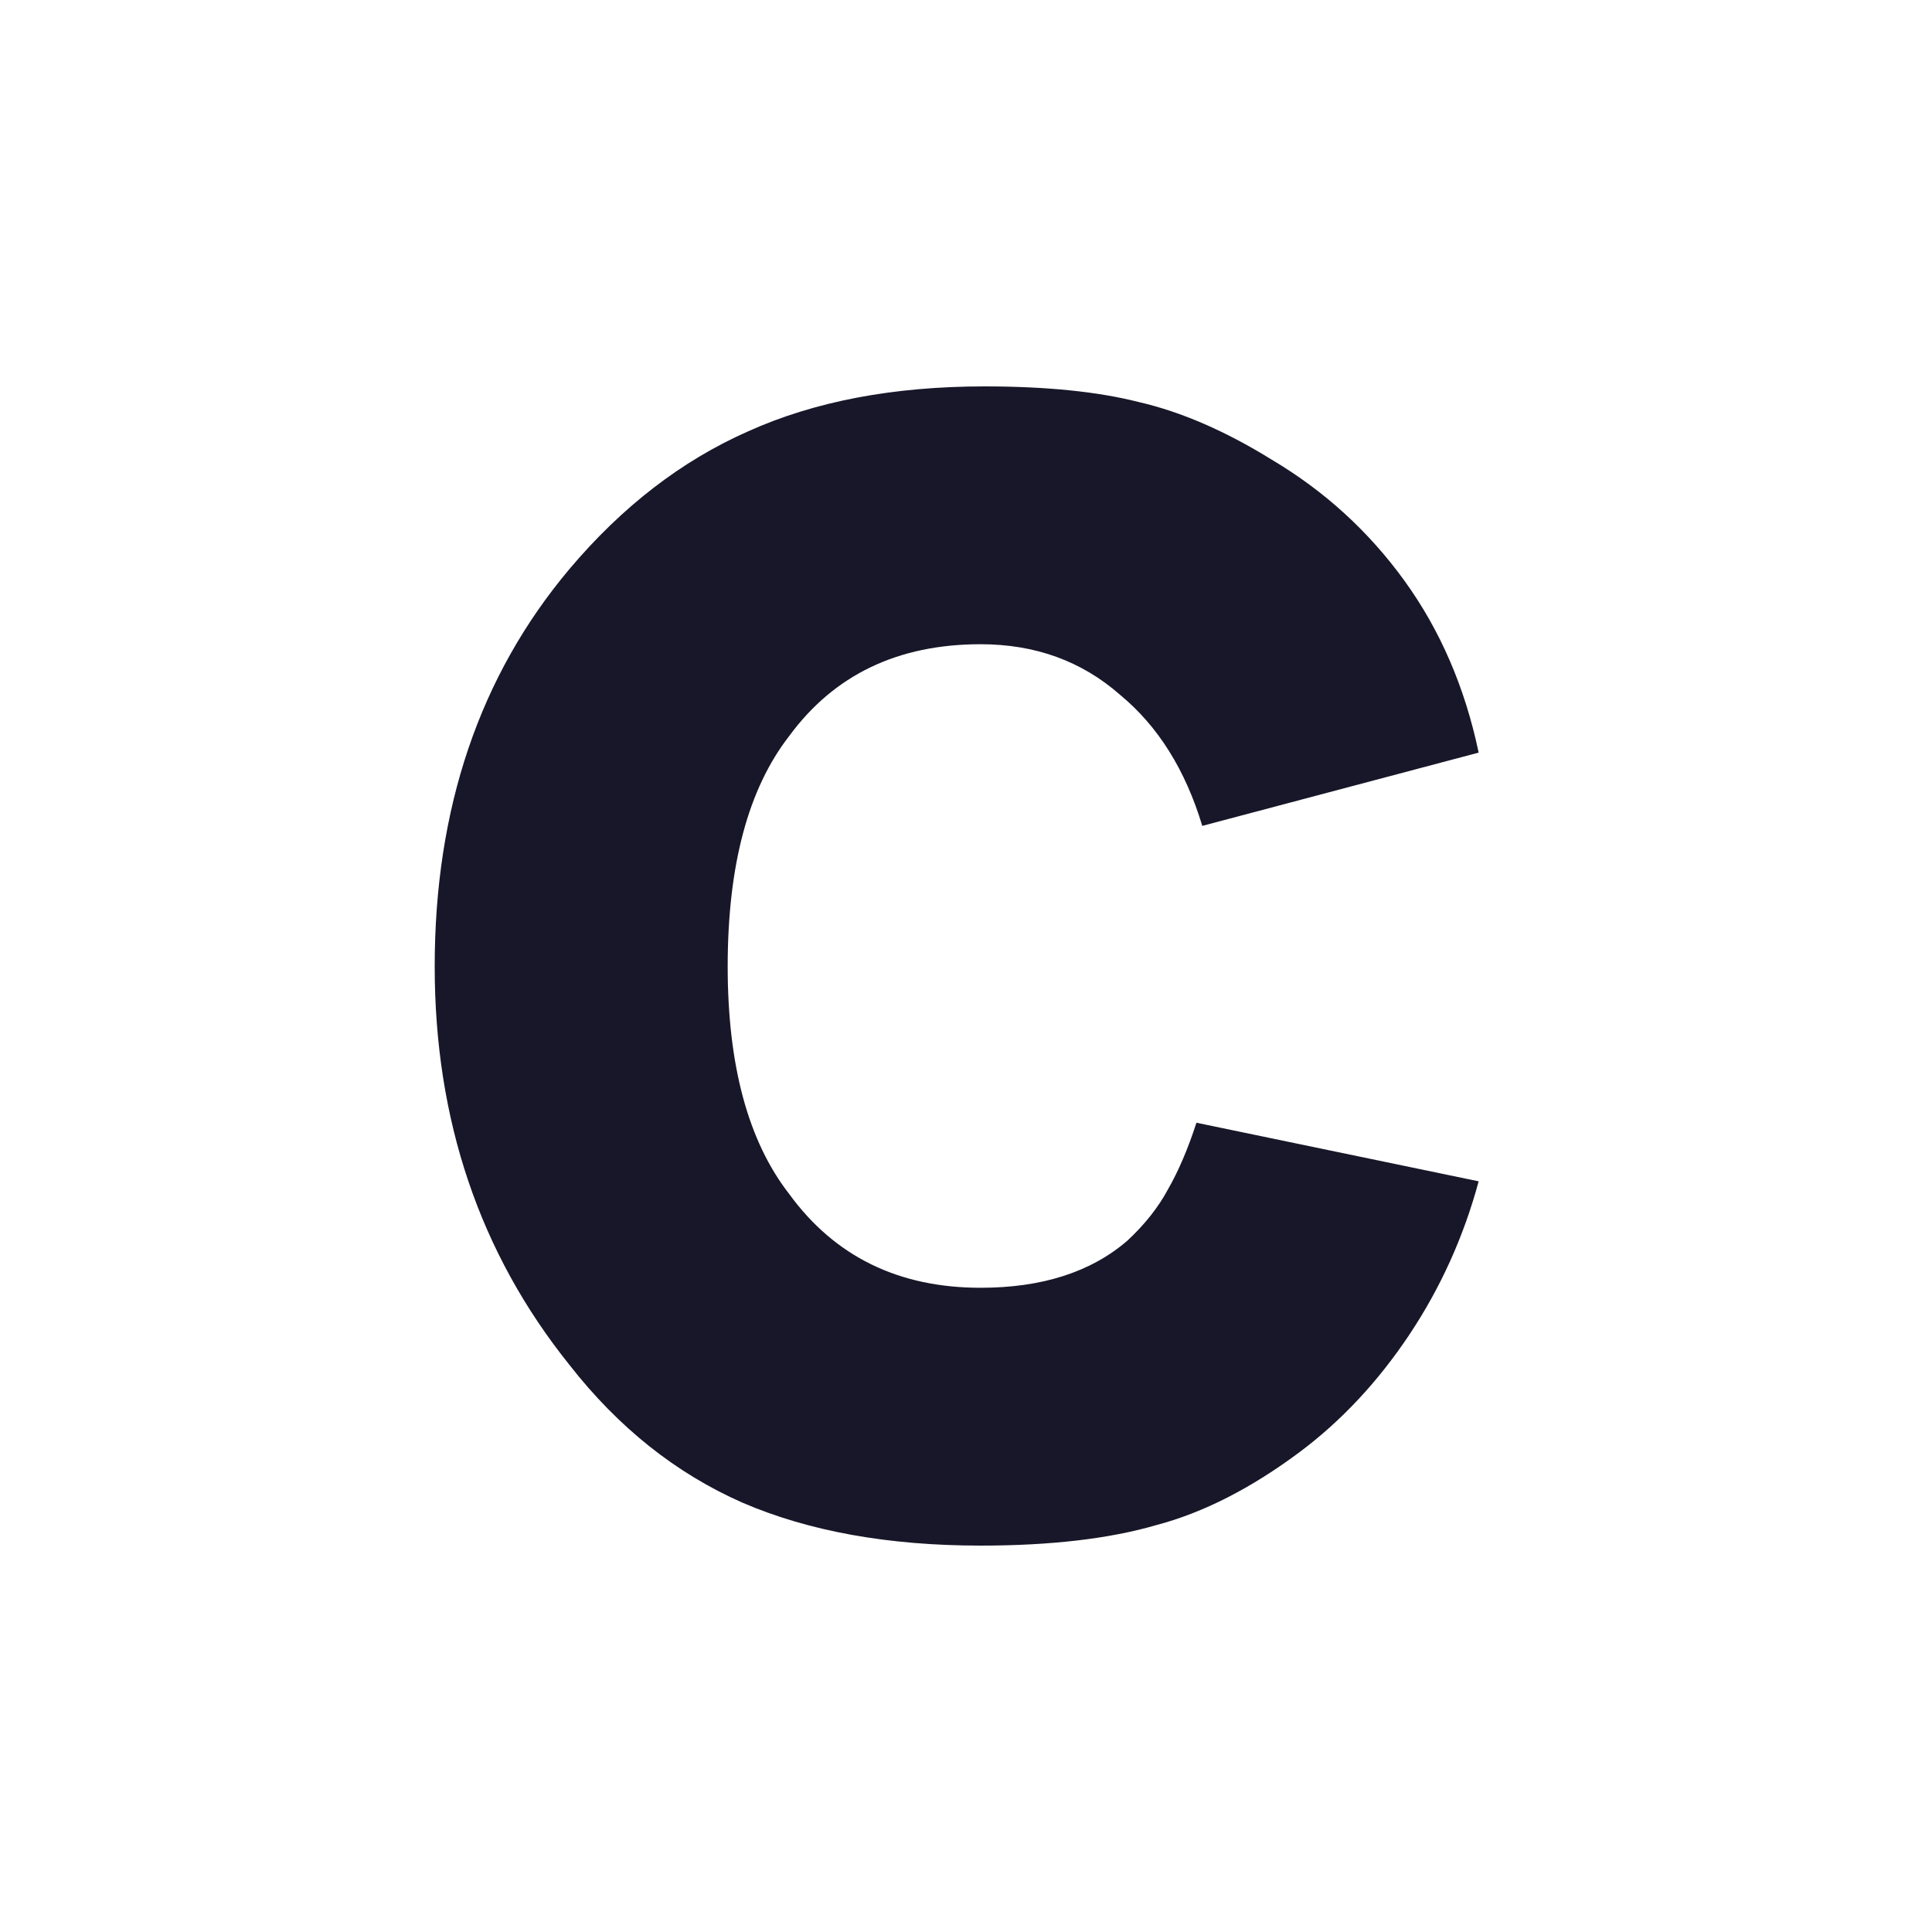 <svg xmlns="http://www.w3.org/2000/svg" fill="none" viewBox="0 0 40 40" height="40" width="40">
<path fill="#171729" d="M24.892 17.099C24.542 15.939 23.976 15.036 23.194 14.389C22.398 13.688 21.435 13.338 20.302 13.338C18.591 13.338 17.27 13.971 16.34 15.238C15.49 16.33 15.066 17.921 15.066 20.01C15.066 22.059 15.49 23.629 16.34 24.721C17.283 26.015 18.604 26.662 20.302 26.662C21.57 26.662 22.581 26.339 23.335 25.692C23.699 25.355 23.982 24.997 24.184 24.62C24.4 24.243 24.596 23.784 24.771 23.245L30.614 24.458C30.304 25.604 29.826 26.662 29.179 27.633C28.532 28.603 27.777 29.412 26.914 30.059C25.903 30.814 24.912 31.319 23.942 31.575C22.971 31.858 21.758 32 20.302 32C18.388 32 16.744 31.703 15.369 31.11C13.994 30.504 12.801 29.553 11.79 28.259C9.93 25.941 9 23.191 9 20.01C9 16.735 9.93 13.992 11.79 11.781C12.882 10.487 14.115 9.537 15.49 8.93C16.865 8.31 18.496 8 20.383 8C21.664 8 22.729 8.108 23.578 8.324C24.454 8.526 25.371 8.923 26.328 9.516C27.419 10.163 28.336 10.999 29.078 12.024C29.819 13.048 30.331 14.234 30.614 15.582L24.892 17.099Z"></path>
</svg>
